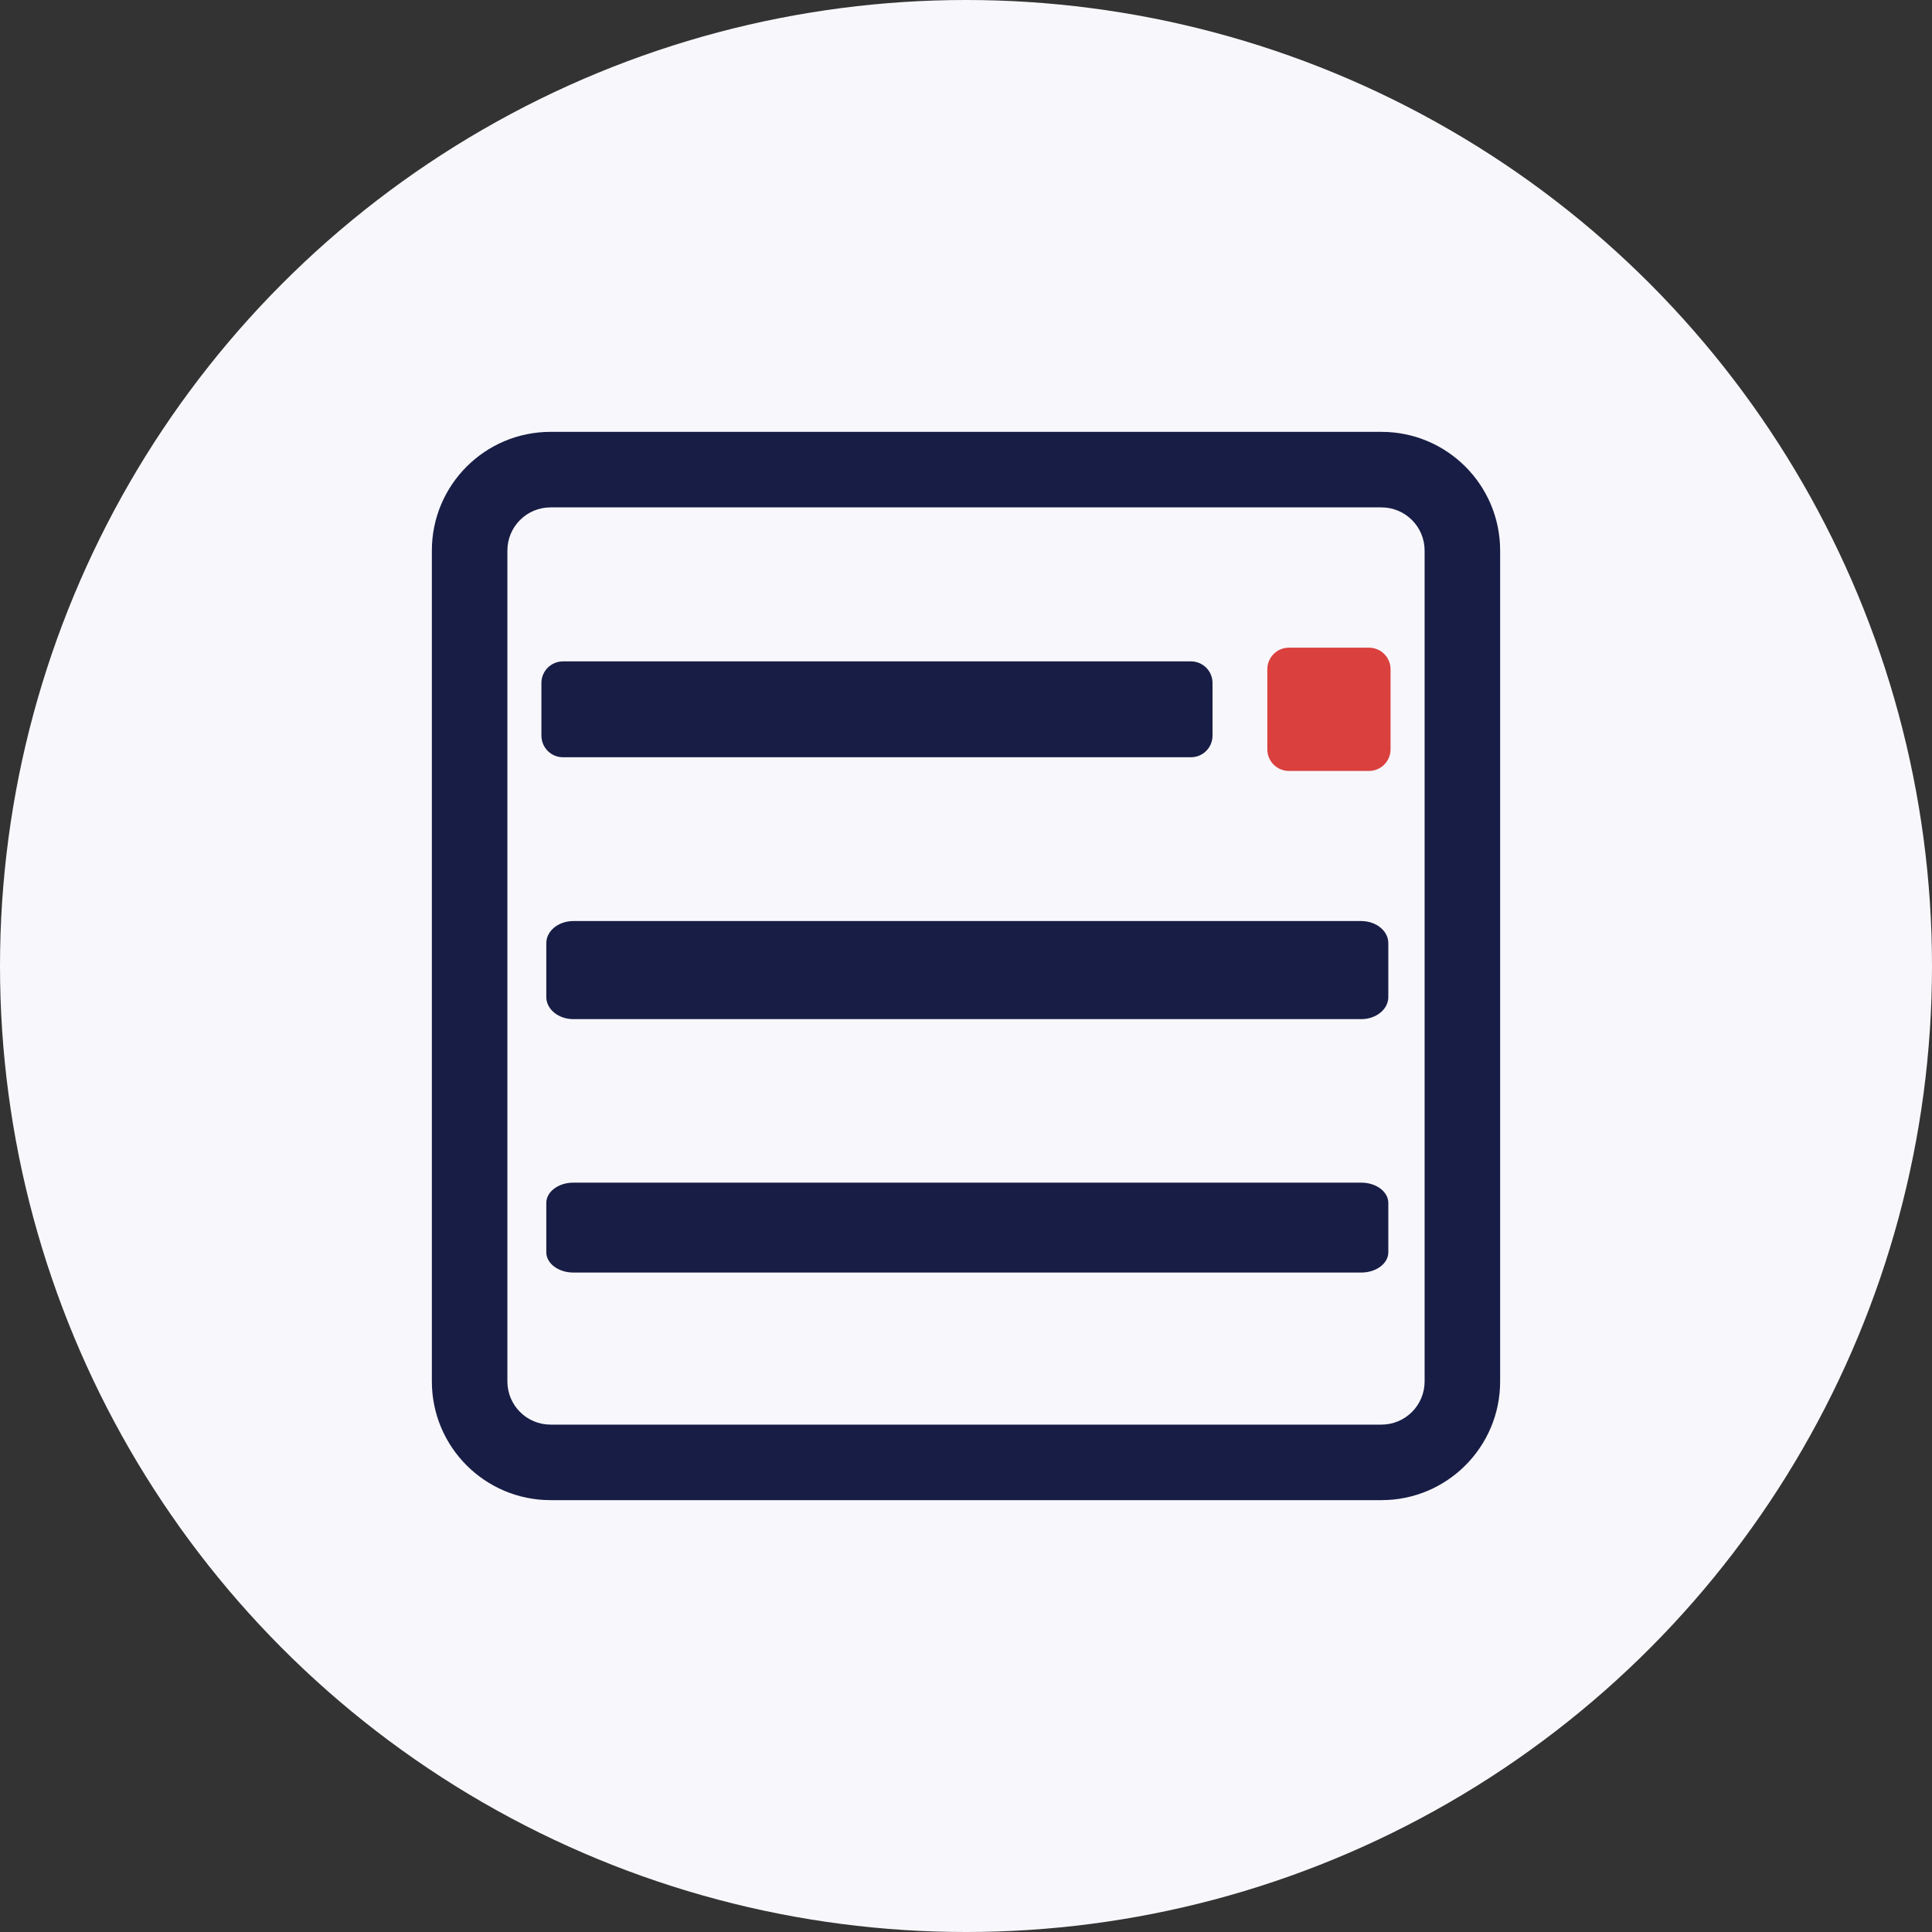 <svg width="85" height="85" viewBox="0 0 85 85" fill="none" xmlns="http://www.w3.org/2000/svg">
<rect x="0" y="0" width="85" height="85" fill="#333333" stroke="none"/>
<circle cx="42.5" cy="42.5" r="42.5" fill="#F8F8FC"/>
<path d="M53.346 30.047C53.346 29.523 52.921 29.098 52.397 29.098H24.77C24.246 29.098 23.82 29.523 23.82 30.047V32.366C23.82 32.891 24.246 33.316 24.77 33.316H52.397C52.921 33.316 53.346 32.891 53.346 32.366V30.047Z" fill="#181D45"/>
<path d="M61.179 29.445C61.179 28.92 60.754 28.495 60.23 28.495H56.706C56.182 28.495 55.757 28.92 55.757 29.445V32.969C55.757 33.493 56.182 33.918 56.706 33.918H60.23C60.754 33.918 61.179 33.493 61.179 32.969V29.445Z" fill="#DA403E"/>
<path d="M61.08 41.493C61.08 40.957 60.547 40.522 59.889 40.522H25.227C24.569 40.522 24.035 40.957 24.035 41.493V43.866C24.035 44.403 24.569 44.838 25.227 44.838H59.889C60.547 44.838 61.08 44.403 61.08 43.866V41.493Z" fill="#181D45"/>
<path d="M61.08 52.922C61.08 52.43 60.547 52.031 59.889 52.031H25.227C24.569 52.031 24.035 52.43 24.035 52.922V55.096C24.035 55.588 24.569 55.987 25.227 55.987H59.889C60.547 55.987 61.08 55.588 61.08 55.096V52.922Z" fill="#181D45"/>
<path fill-rule="evenodd" clip-rule="evenodd" d="M24.222 22.323H60.778C61.827 22.323 62.677 23.173 62.677 24.222V60.778C62.677 61.827 61.827 62.677 60.778 62.677H24.222C23.173 62.677 22.323 61.827 22.323 60.778V24.222C22.323 23.173 23.173 22.323 24.222 22.323ZM60.778 19C63.662 19 66 21.338 66 24.222V60.778C66 63.662 63.662 66 60.778 66H24.222C21.338 66 19 63.662 19 60.778V24.222C19 21.338 21.338 19 24.222 19H60.778Z" fill="#181D45"/>
</svg>
